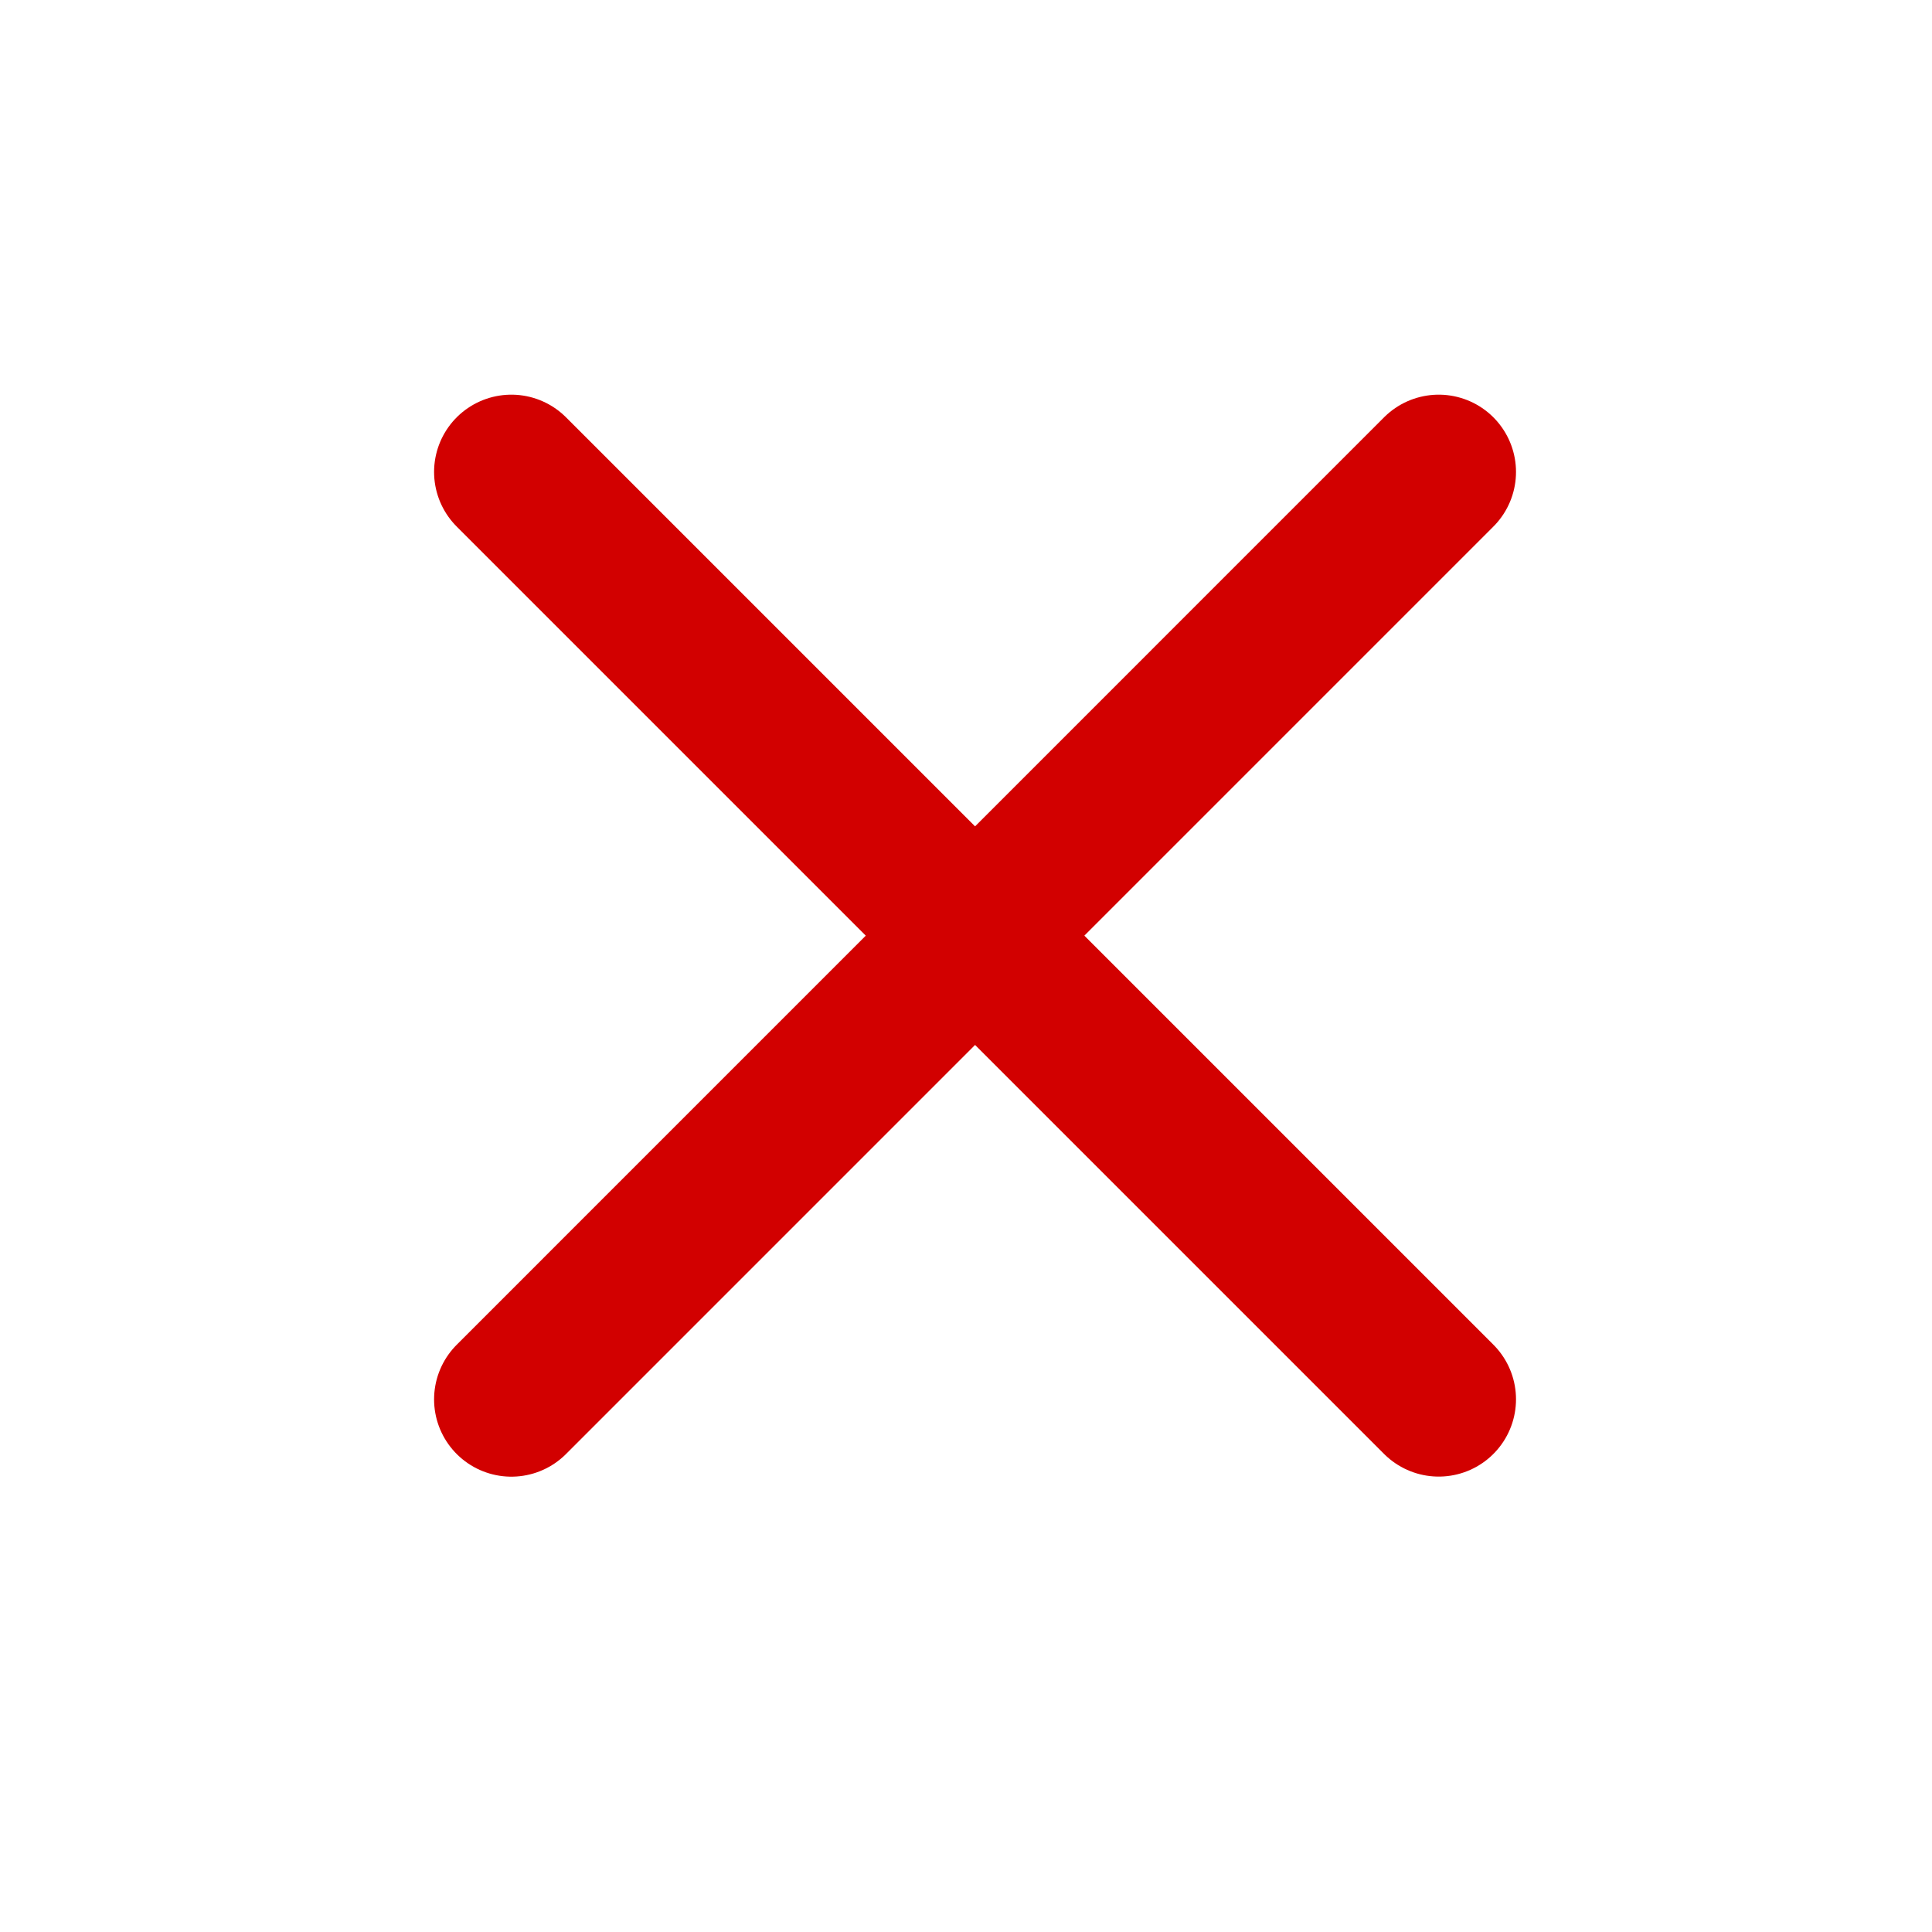 <?xml version="1.0" encoding="UTF-8"?> <svg xmlns="http://www.w3.org/2000/svg" width="25" height="25" viewBox="0 0 25 25" fill="none"><path d="M18.617 18.107L6.617 6.107" stroke="#D20000" stroke-width="2" stroke-linecap="round" stroke-linejoin="round"></path><path d="M18.617 6.107L6.617 18.108" stroke="#D20000" stroke-width="2" stroke-linecap="round" stroke-linejoin="round"></path></svg> 